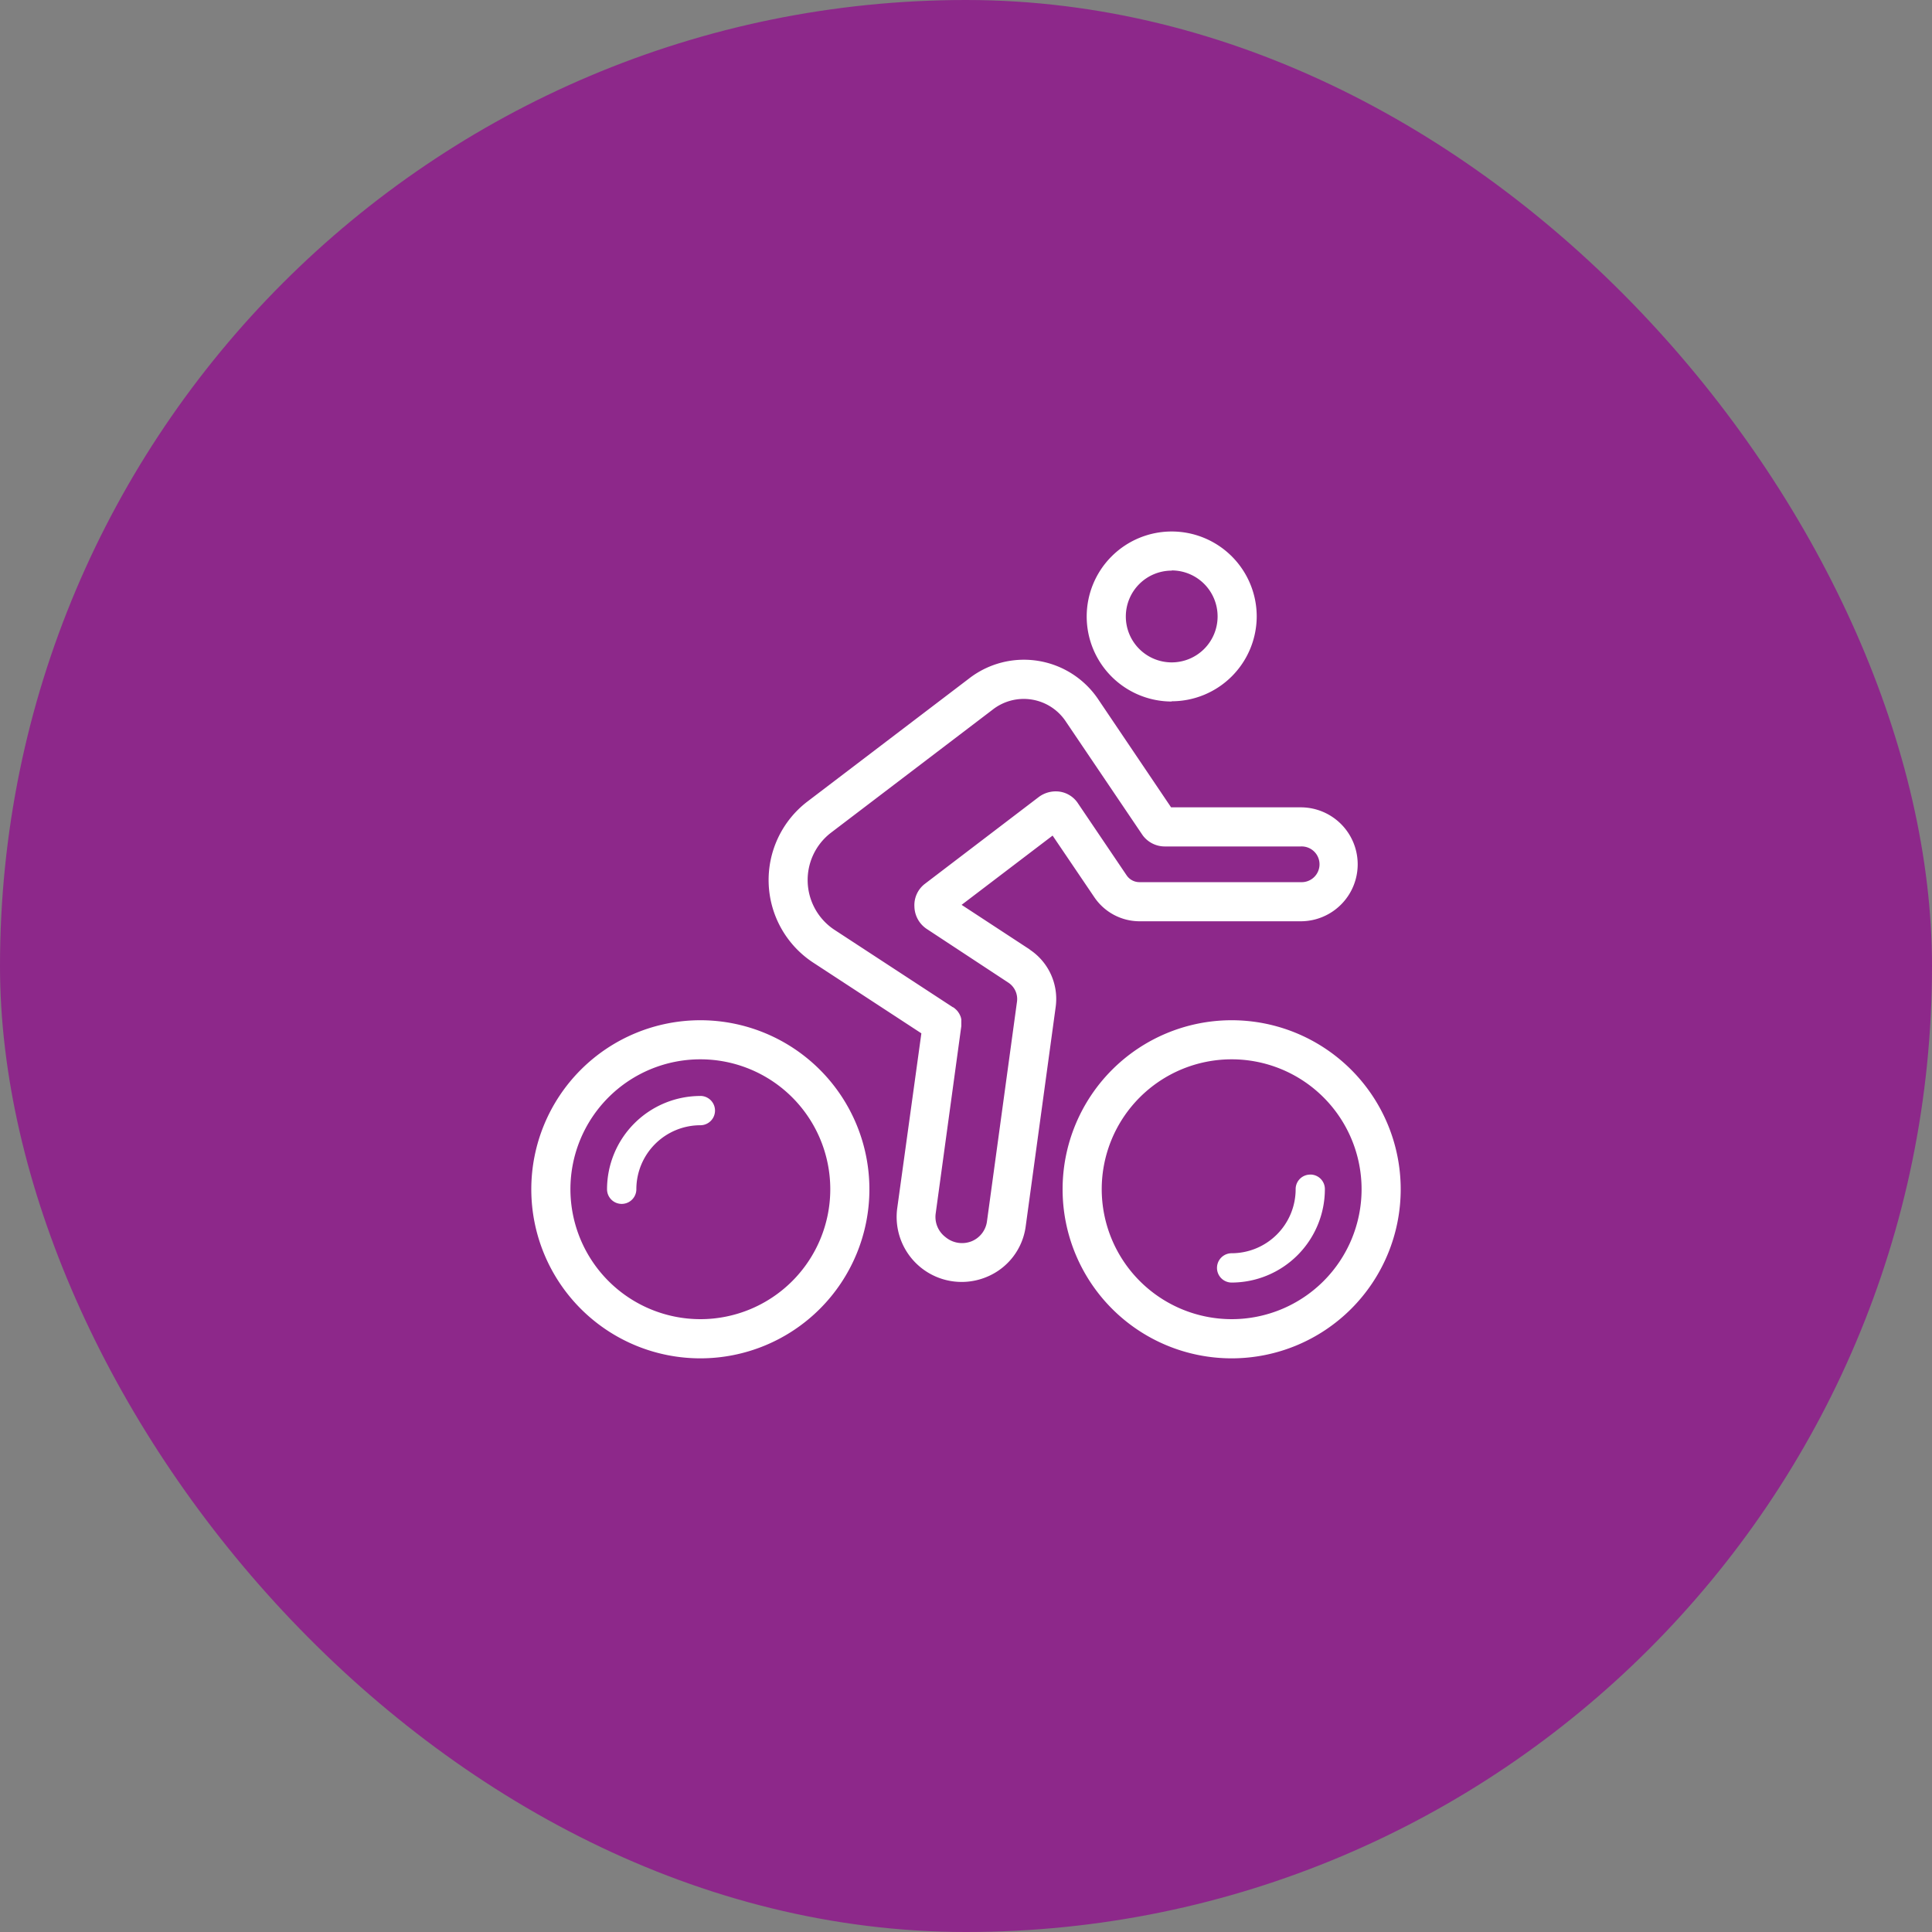 <svg xmlns="http://www.w3.org/2000/svg" width="40" height="40" viewBox="0 0 40 40"><rect x="0" y="0" width="40" height="40" fill="#808080" stroke="none"/><g transform="translate(-1429.561 -3578)"><rect width="40" height="40" rx="20" transform="translate(1429.561 3578)" fill="#8d288a"/><g transform="translate(1434.561 3581)"><g transform="translate(6 8)"><path d="M16.32,16.661a1.224,1.224,0,0,1,.537,1.185h0l-.62,4.537v0a1.32,1.32,0,0,1-.815,1.057,1.346,1.346,0,0,1-1.846-1.424h0l.5-3.622-2.25-1.471h0a2.045,2.045,0,0,1-.113-3.325h0l3.346-2.547h0a1.854,1.854,0,0,1,2.687.44h0l1.5,2.224H21.93a1.179,1.179,0,1,1,0,2.359H18.6a1.132,1.132,0,0,1-.941-.495h0L16.793,14.3l-1.884,1.434,1.411.924h0ZM15.114,22.7a.519.519,0,0,0,.321-.419v0l.62-4.537h0a.406.406,0,0,0-.179-.4h0L14.183,16.23h0a.571.571,0,0,1-.251-.46.555.555,0,0,1,.214-.469h0l2.361-1.8h0a.588.588,0,0,1,.444-.109.549.549,0,0,1,.371.246h0l1.005,1.487h0a.32.32,0,0,0,.271.139H21.93a.37.37,0,1,0,0-.739H19.12a.569.569,0,0,1-.458-.226l-.014-.02h0l-1.576-2.333h0a1.045,1.045,0,0,0-1.526-.249h0L12.2,14.244a1.235,1.235,0,0,0,.066,2h0l2.464,1.611.007,0,.02.015.013.011.016.014.015.014.012.013.015.017.009.013.013.019.009.014.01.019.008.017.008.017.007.02.005.016c0,.007,0,.015.006.022l0,.015c0,.007,0,.015,0,.023s0,.011,0,.017,0,.014,0,.021,0,.014,0,.021,0,.012,0,.018,0,.016,0,.024,0,.006,0,.009l-.53,3.876v0a.523.523,0,0,0,.2.491A.536.536,0,0,0,15.114,22.7Zm4.145-11.176a1.76,1.76,0,1,1,1.76-1.76A1.762,1.762,0,0,1,19.259,11.519Zm0-2.71a.95.95,0,1,0,.95.95A.951.951,0,0,0,19.259,8.81ZM9.5,18.123a3.5,3.5,0,1,1-3.5,3.5A3.5,3.5,0,0,1,9.5,18.123Zm0,6.189a2.69,2.69,0,1,0-2.69-2.69A2.693,2.693,0,0,0,9.5,24.312Zm11-6.189a3.5,3.5,0,1,1-3.5,3.5A3.5,3.5,0,0,1,20.5,18.123Zm0,6.189a2.69,2.69,0,1,0-2.69-2.69A2.693,2.693,0,0,0,20.5,24.312Zm-11-4.622a.3.3,0,0,1,0,.607,1.326,1.326,0,0,0-1.325,1.325.3.3,0,0,1-.607,0A1.934,1.934,0,0,1,9.5,19.691Zm12.63,1.628a.3.3,0,0,1,.3.3A1.934,1.934,0,0,1,20.5,23.554a.3.3,0,0,1,0-.607,1.326,1.326,0,0,0,1.325-1.325A.3.3,0,0,1,22.129,21.319Z" transform="translate(-6 -8)" fill="#fff" fill-rule="evenodd"/></g></g></g></svg>